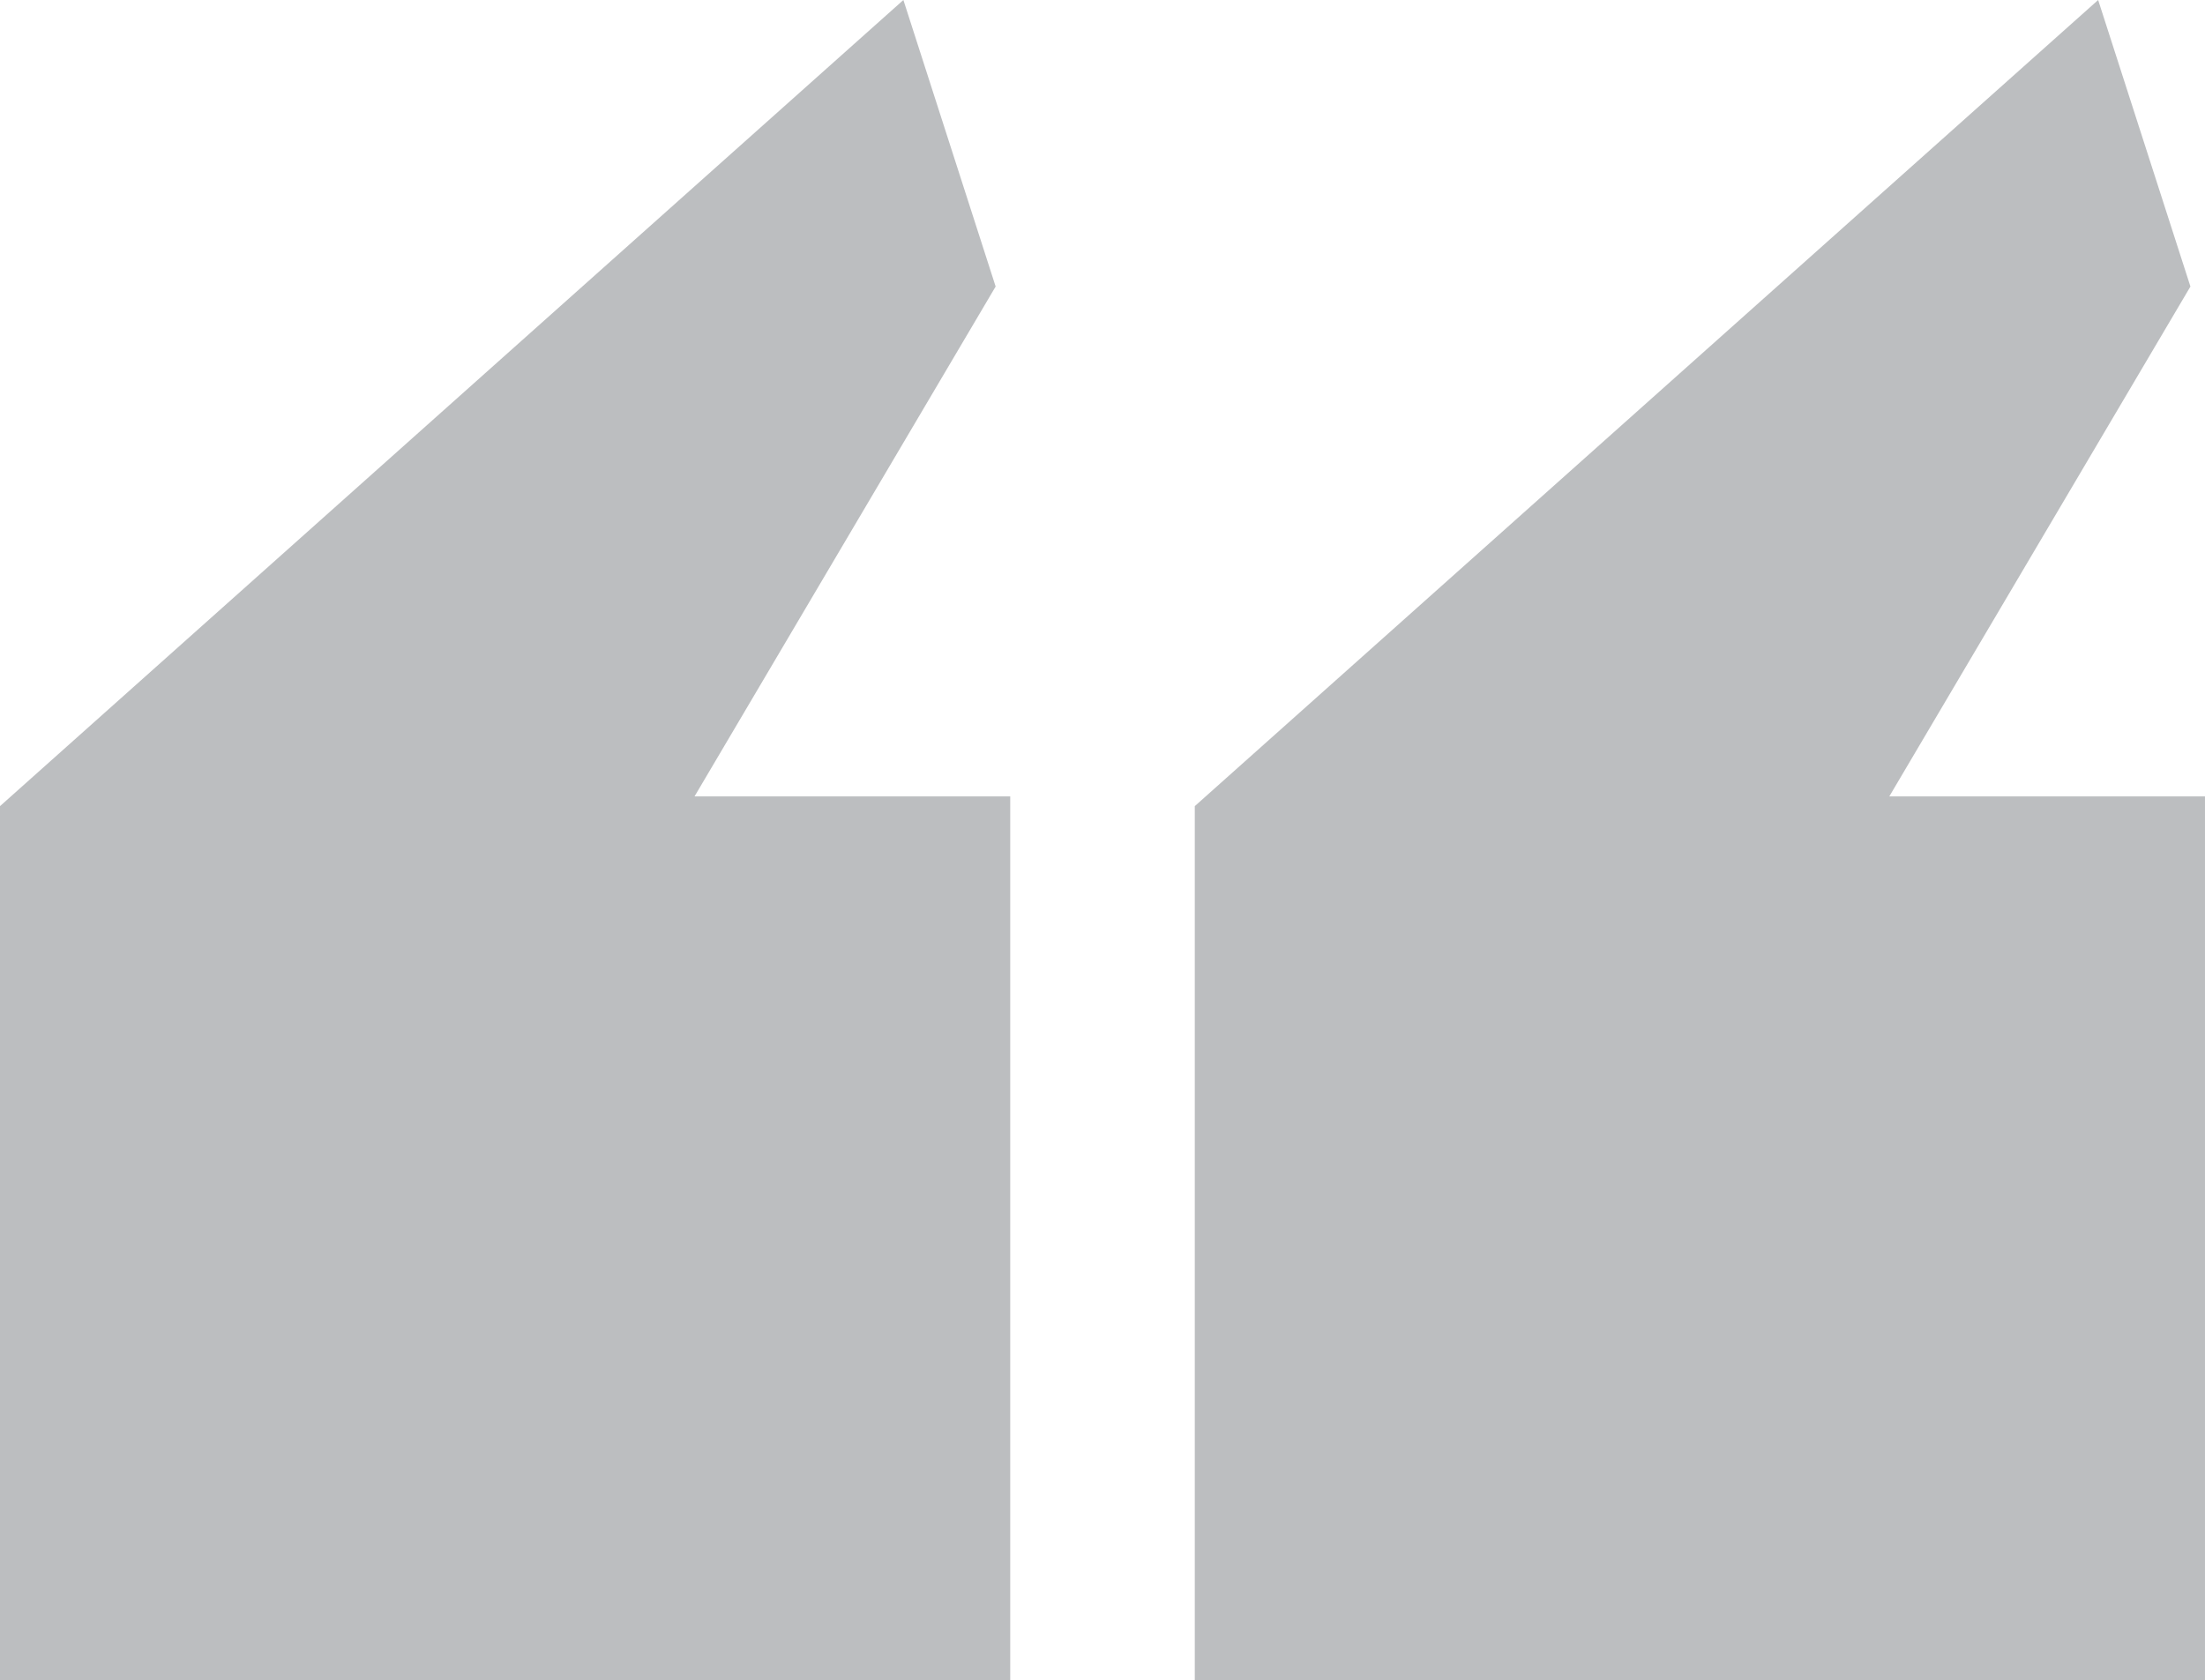 <!-- Generator: Adobe Illustrator 21.0.2, SVG Export Plug-In  -->
<svg version="1.1"
	 xmlns="http://www.w3.org/2000/svg" xmlns:xlink="http://www.w3.org/1999/xlink" xmlns:a="http://ns.adobe.com/AdobeSVGViewerExtensions/3.0/"
	 x="0px" y="0px" width="151.965px" height="115.814px" viewBox="0 0 151.965 115.814"
	 style="enable-background:new 0 0 151.965 115.814;" xml:space="preserve">
<style type="text/css">
	.st0{fill:#BCBEC0;}
</style>
<defs>
</defs>
<g>
	<path class="st0" d="M0,115.814V55.564L62.26,0l6.358,19.749L47.865,54.895h21.758v60.919H0z M82.343,115.814V55.564L144.601,0
		l6.36,19.749l-20.753,35.145h21.756v60.919H82.343z"/>
</g>
</svg>